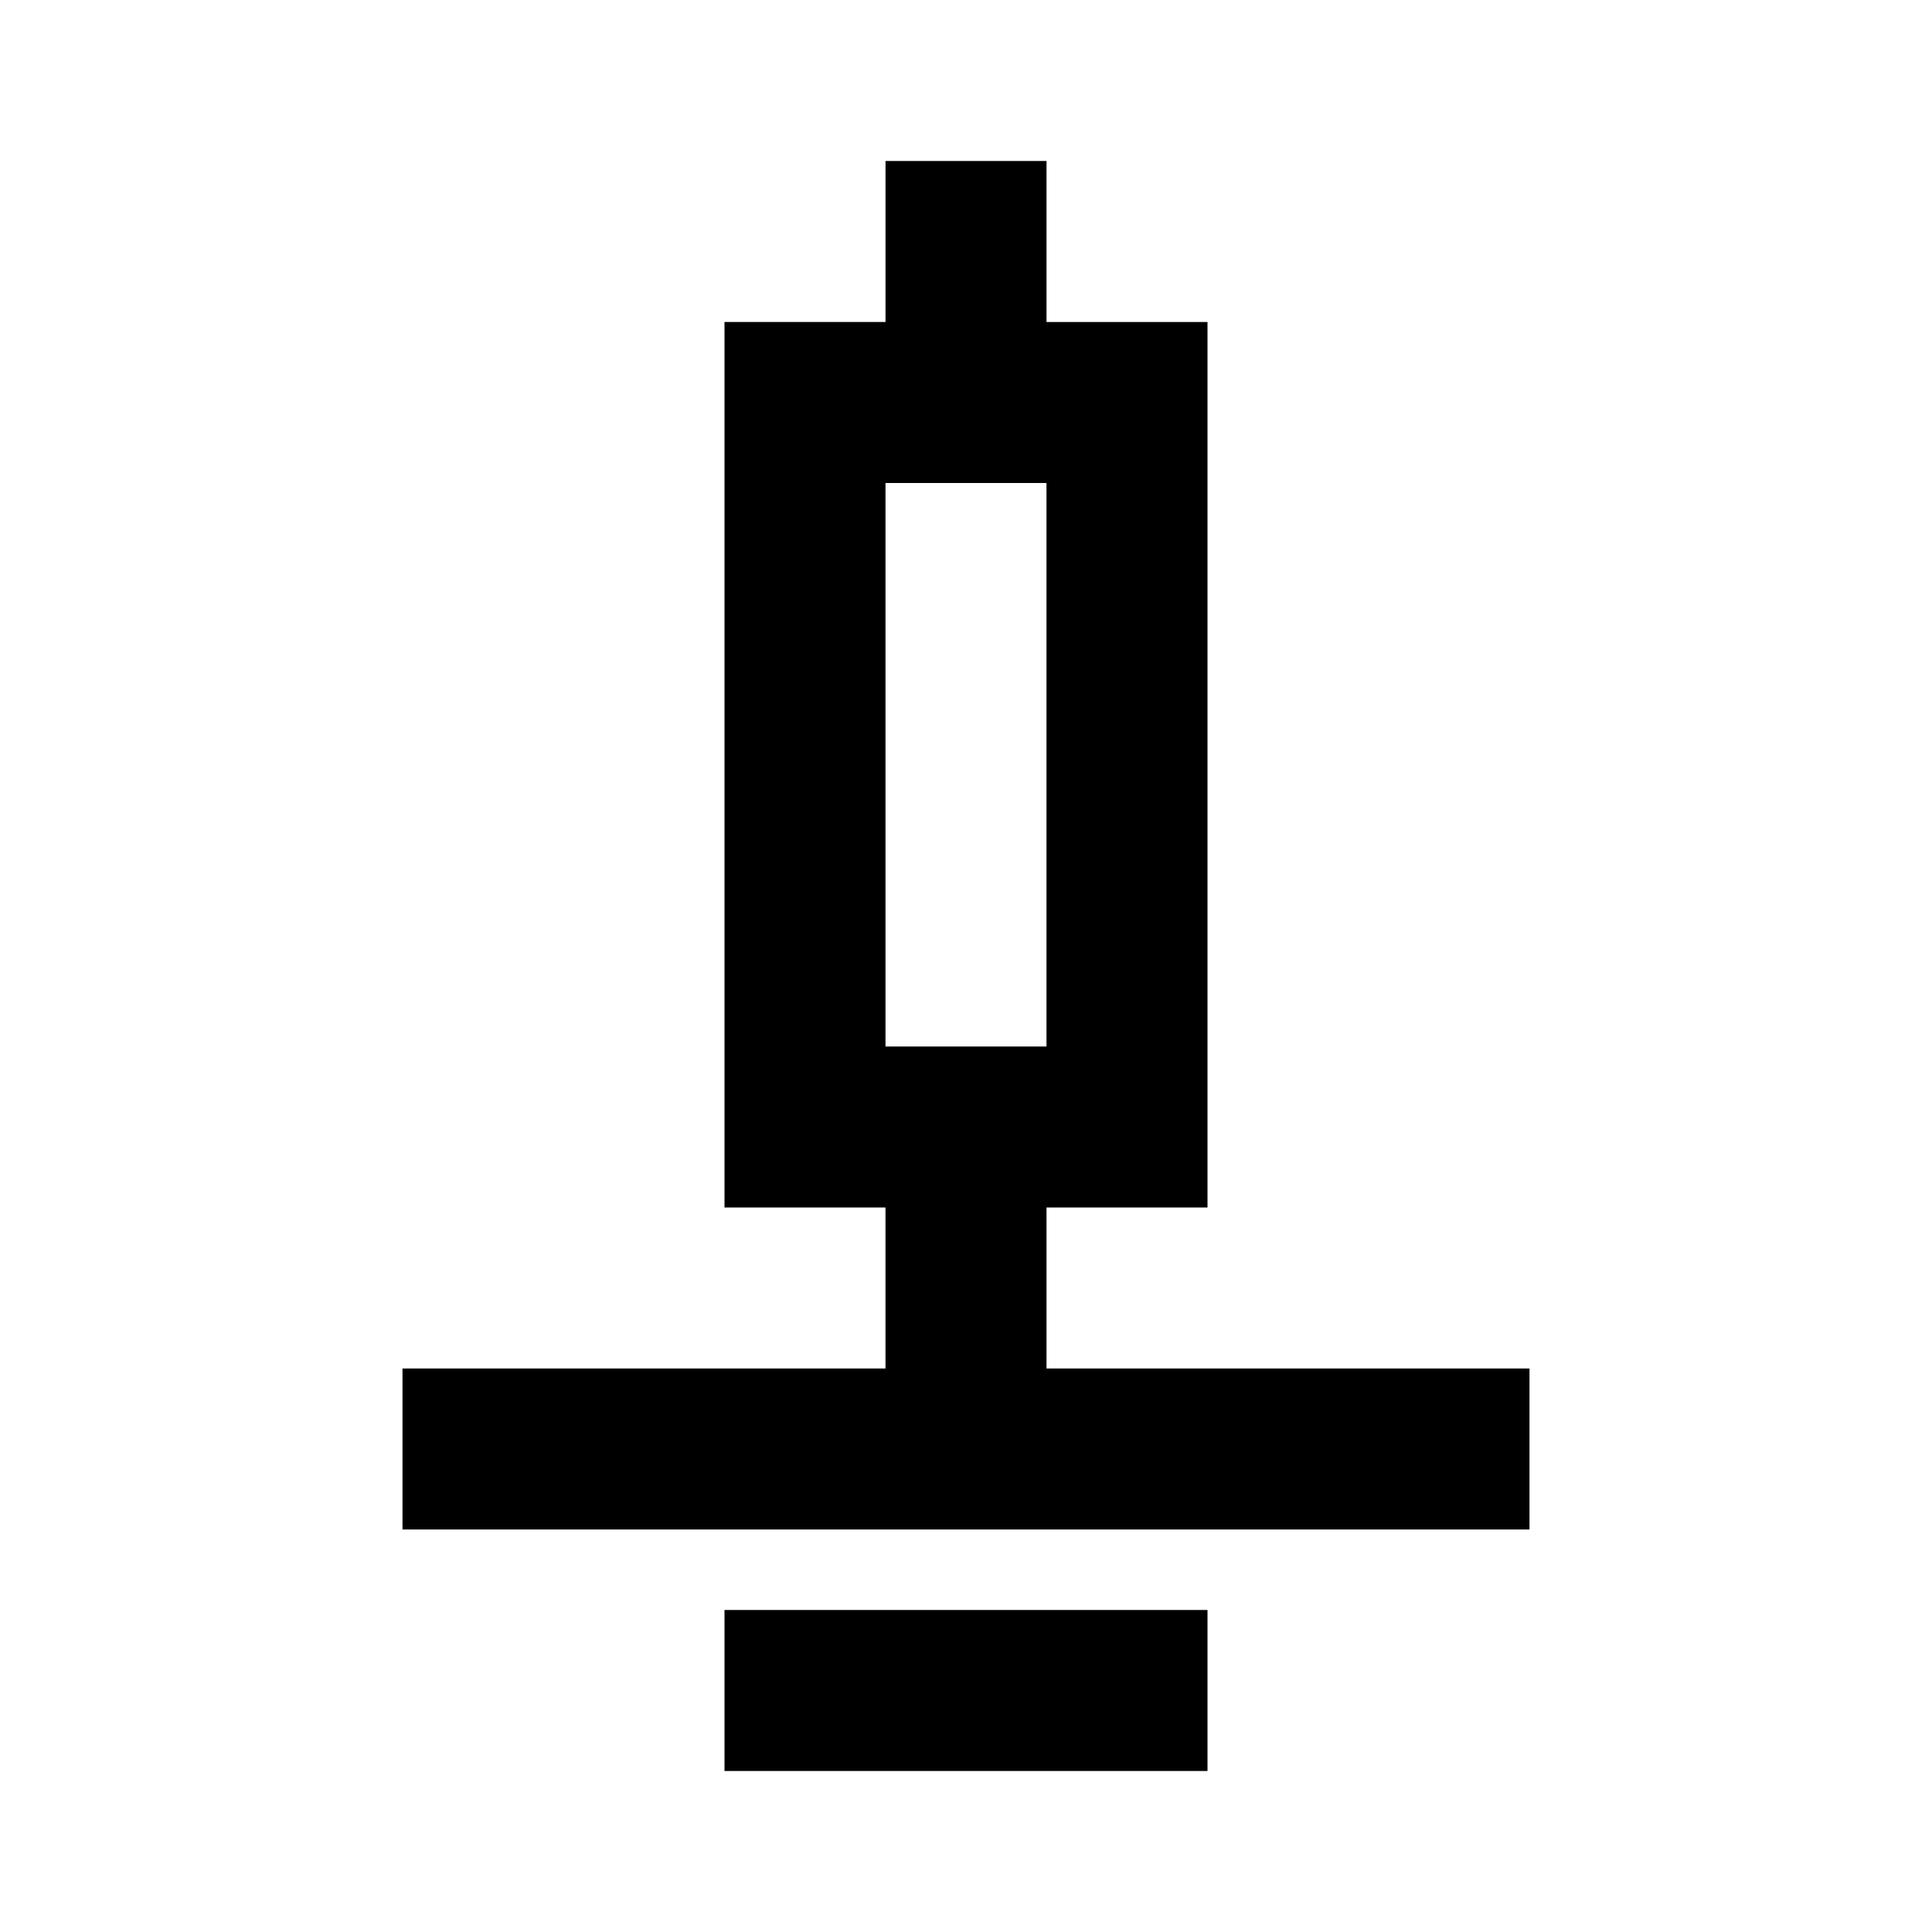 <?xml version="1.0" standalone="no"?><!DOCTYPE svg PUBLIC "-//W3C//DTD SVG 1.1//EN" "http://www.w3.org/Graphics/SVG/1.1/DTD/svg11.dtd"><svg t="1641457226989" class="icon" viewBox="0 0 1024 1024" version="1.1" xmlns="http://www.w3.org/2000/svg" p-id="9728" xmlns:xlink="http://www.w3.org/1999/xlink" width="200" height="200"><defs><style type="text/css"></style></defs><path d="M554.67 725.33V640H640V170.67h-85.33V85.33h-85.33v85.33H384V640h85.33v85.33h-256v85.33h597.33v-85.33H554.67zM469.33 256h85.33v298.67h-85.33V256zM384 853.33h256v85.33H384z" p-id="9729"></path></svg>